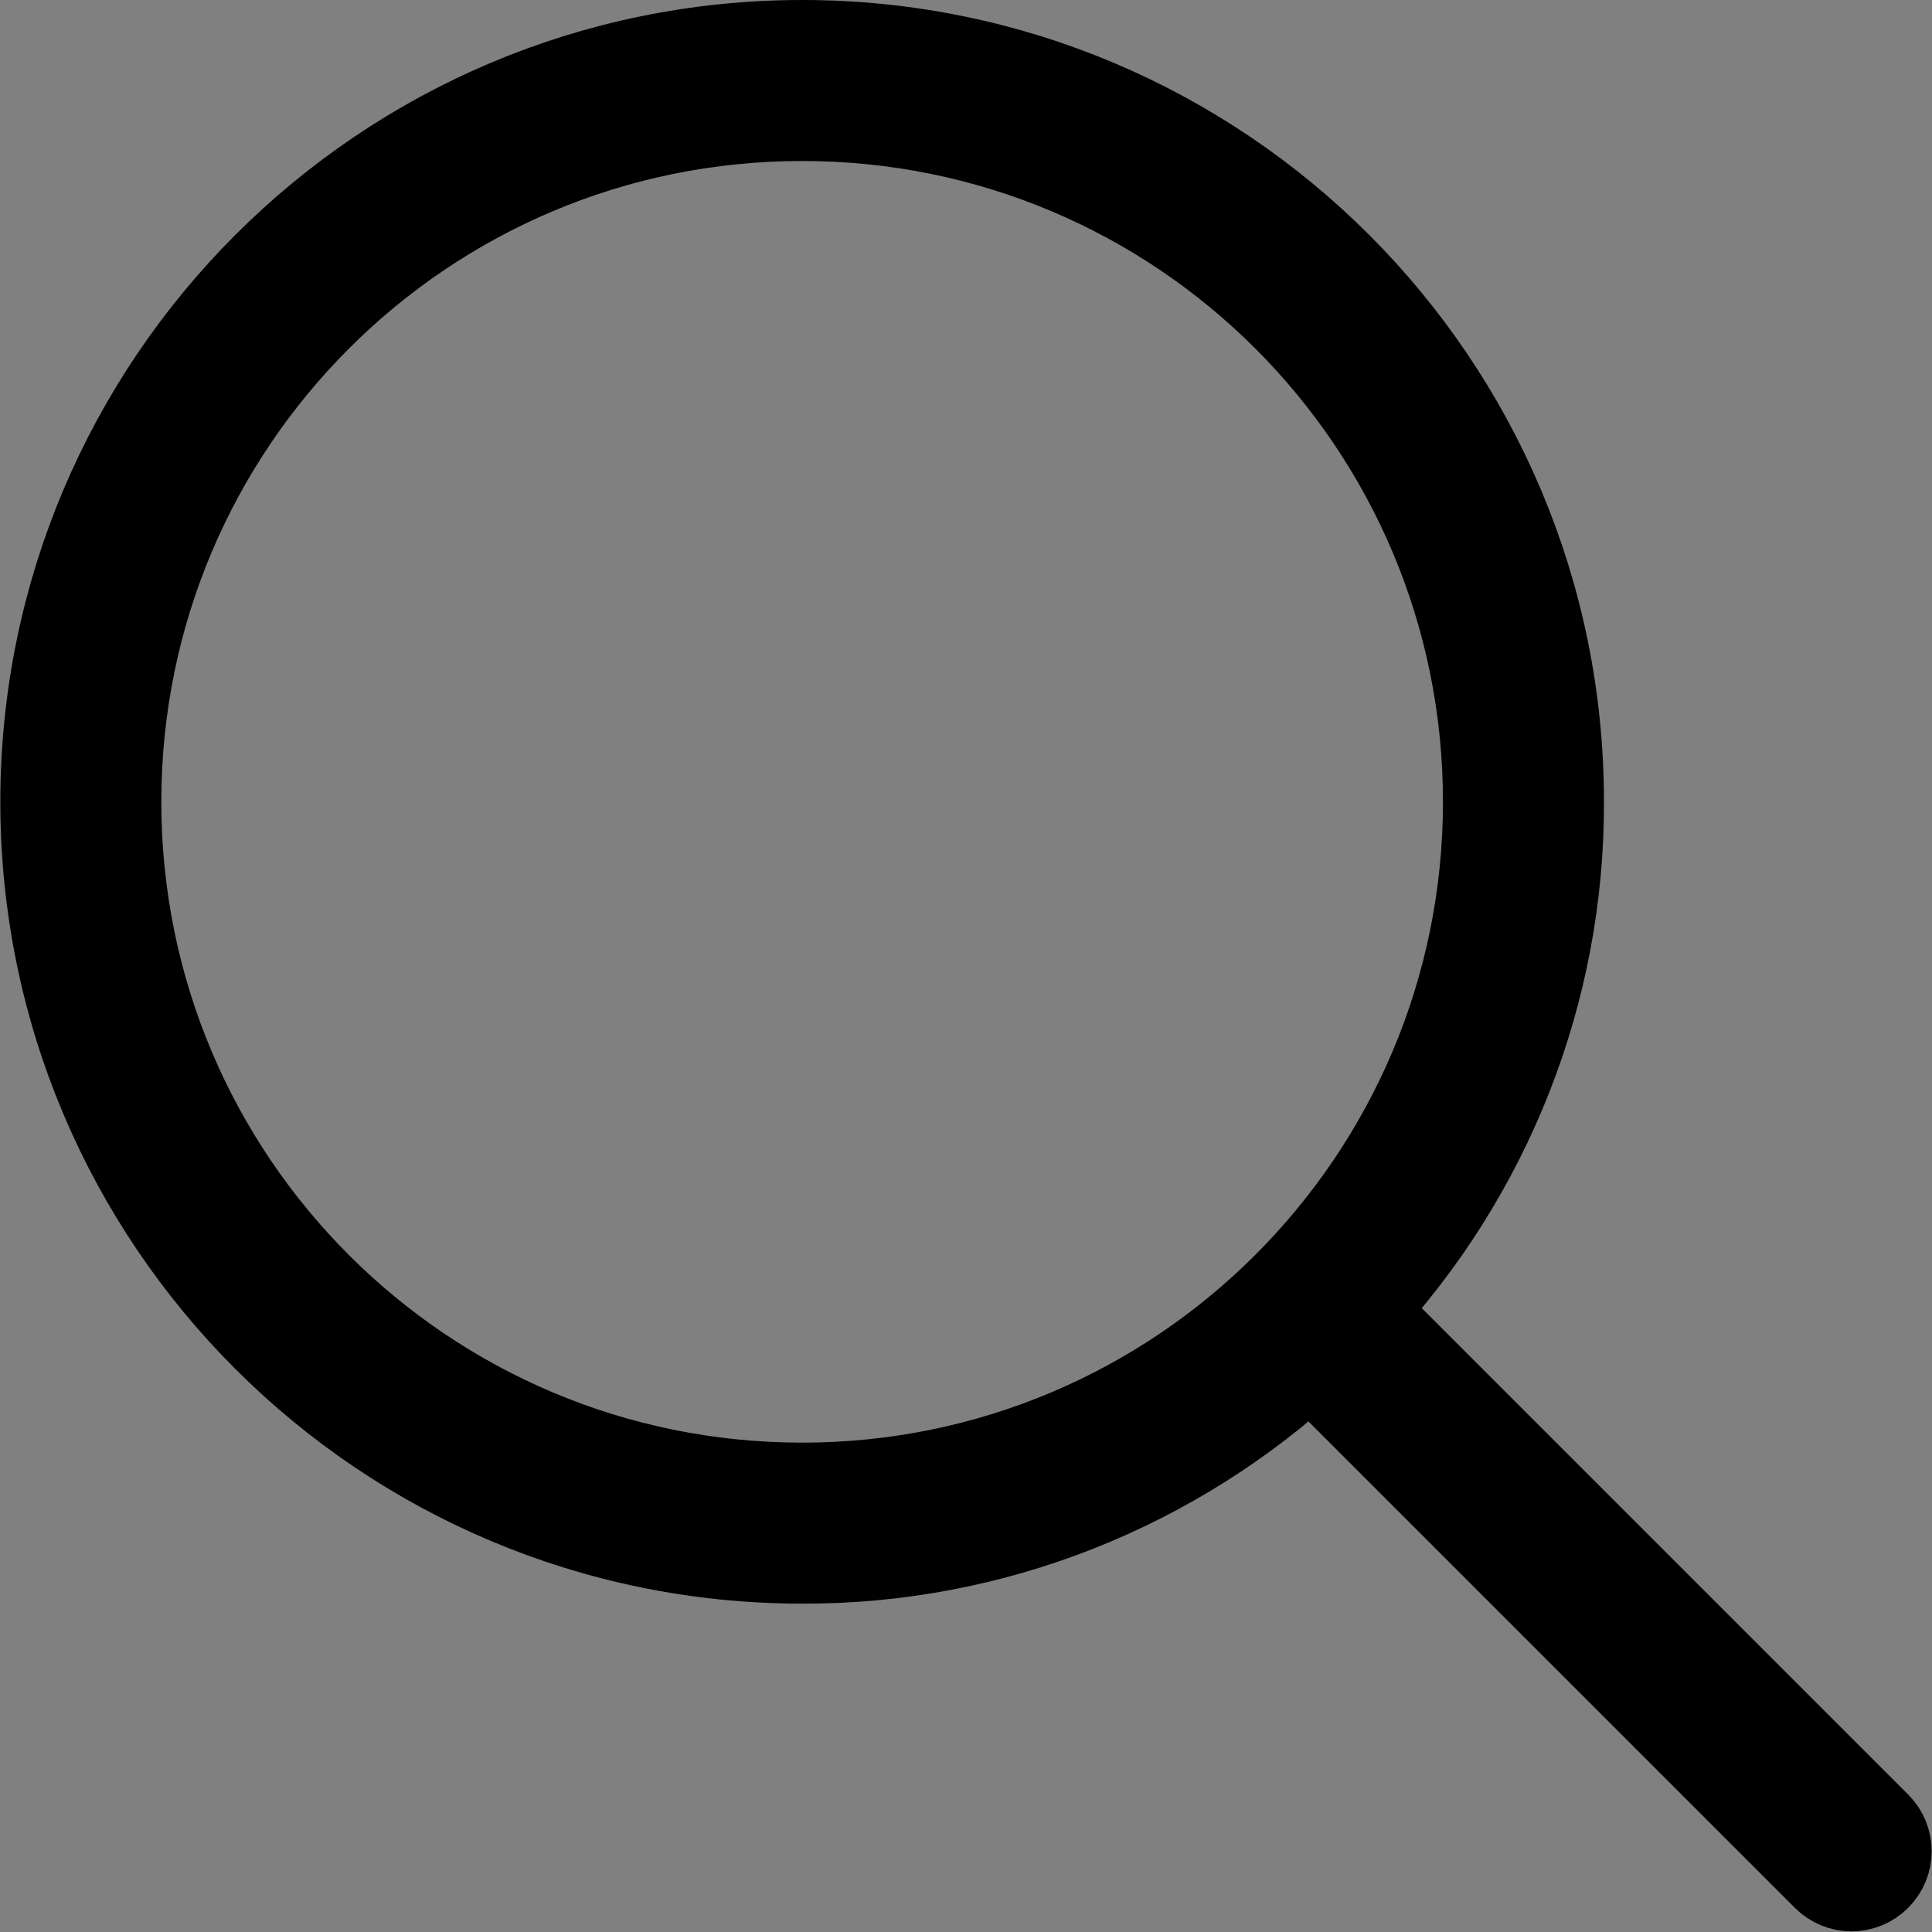 <?xml version="1.0" encoding="utf-8"?>
<!-- Generator: Adobe Illustrator 27.3.1, SVG Export Plug-In . SVG Version: 6.00 Build 0)  -->
<svg version="1.1" id="Layer_1" xmlns="http://www.w3.org/2000/svg" xmlns:xlink="http://www.w3.org/1999/xlink" x="0px" y="0px"
	 viewBox="0 0 303.6 303.6" style="enable-background:new 0 0 303.6 303.6;" xml:space="preserve">
<rect x="0" y="0" width="303.6" height="303.6" fill="#808080" stroke="none"/>
<style type="text/css">
	.st0{fill:#FFFFFF;stroke:#000000;stroke-width:15;}
</style>
<g transform="translate(1497.151 10169)">
	<path class="st0" d="M-1202.6-9881.7l-81.4-81.4c20.2-21.7,31.5-50.2,31.4-79.9c0-65.5-53.1-118.5-118.5-118.5
		s-118.5,53.1-118.5,118.5c0,65.5,53.1,118.5,118.5,118.5l0,0c29.7,0.1,58.2-11.2,79.9-31.4l81.4,81.4c2,2,5.2,2,7.2,0
		C-1200.6-9876.5-1200.6-9879.7-1202.6-9881.7L-1202.6-9881.7z M-1371.1-9934.8c-59.8,0-108.2-48.4-108.2-108.2
		s48.4-108.2,108.2-108.2c59.8,0,108.2,48.4,108.2,108.2l0,0C-1262.9-9983.2-1311.4-9934.8-1371.1-9934.8L-1371.1-9934.8
		L-1371.1-9934.8z"/>
</g>
</svg>
